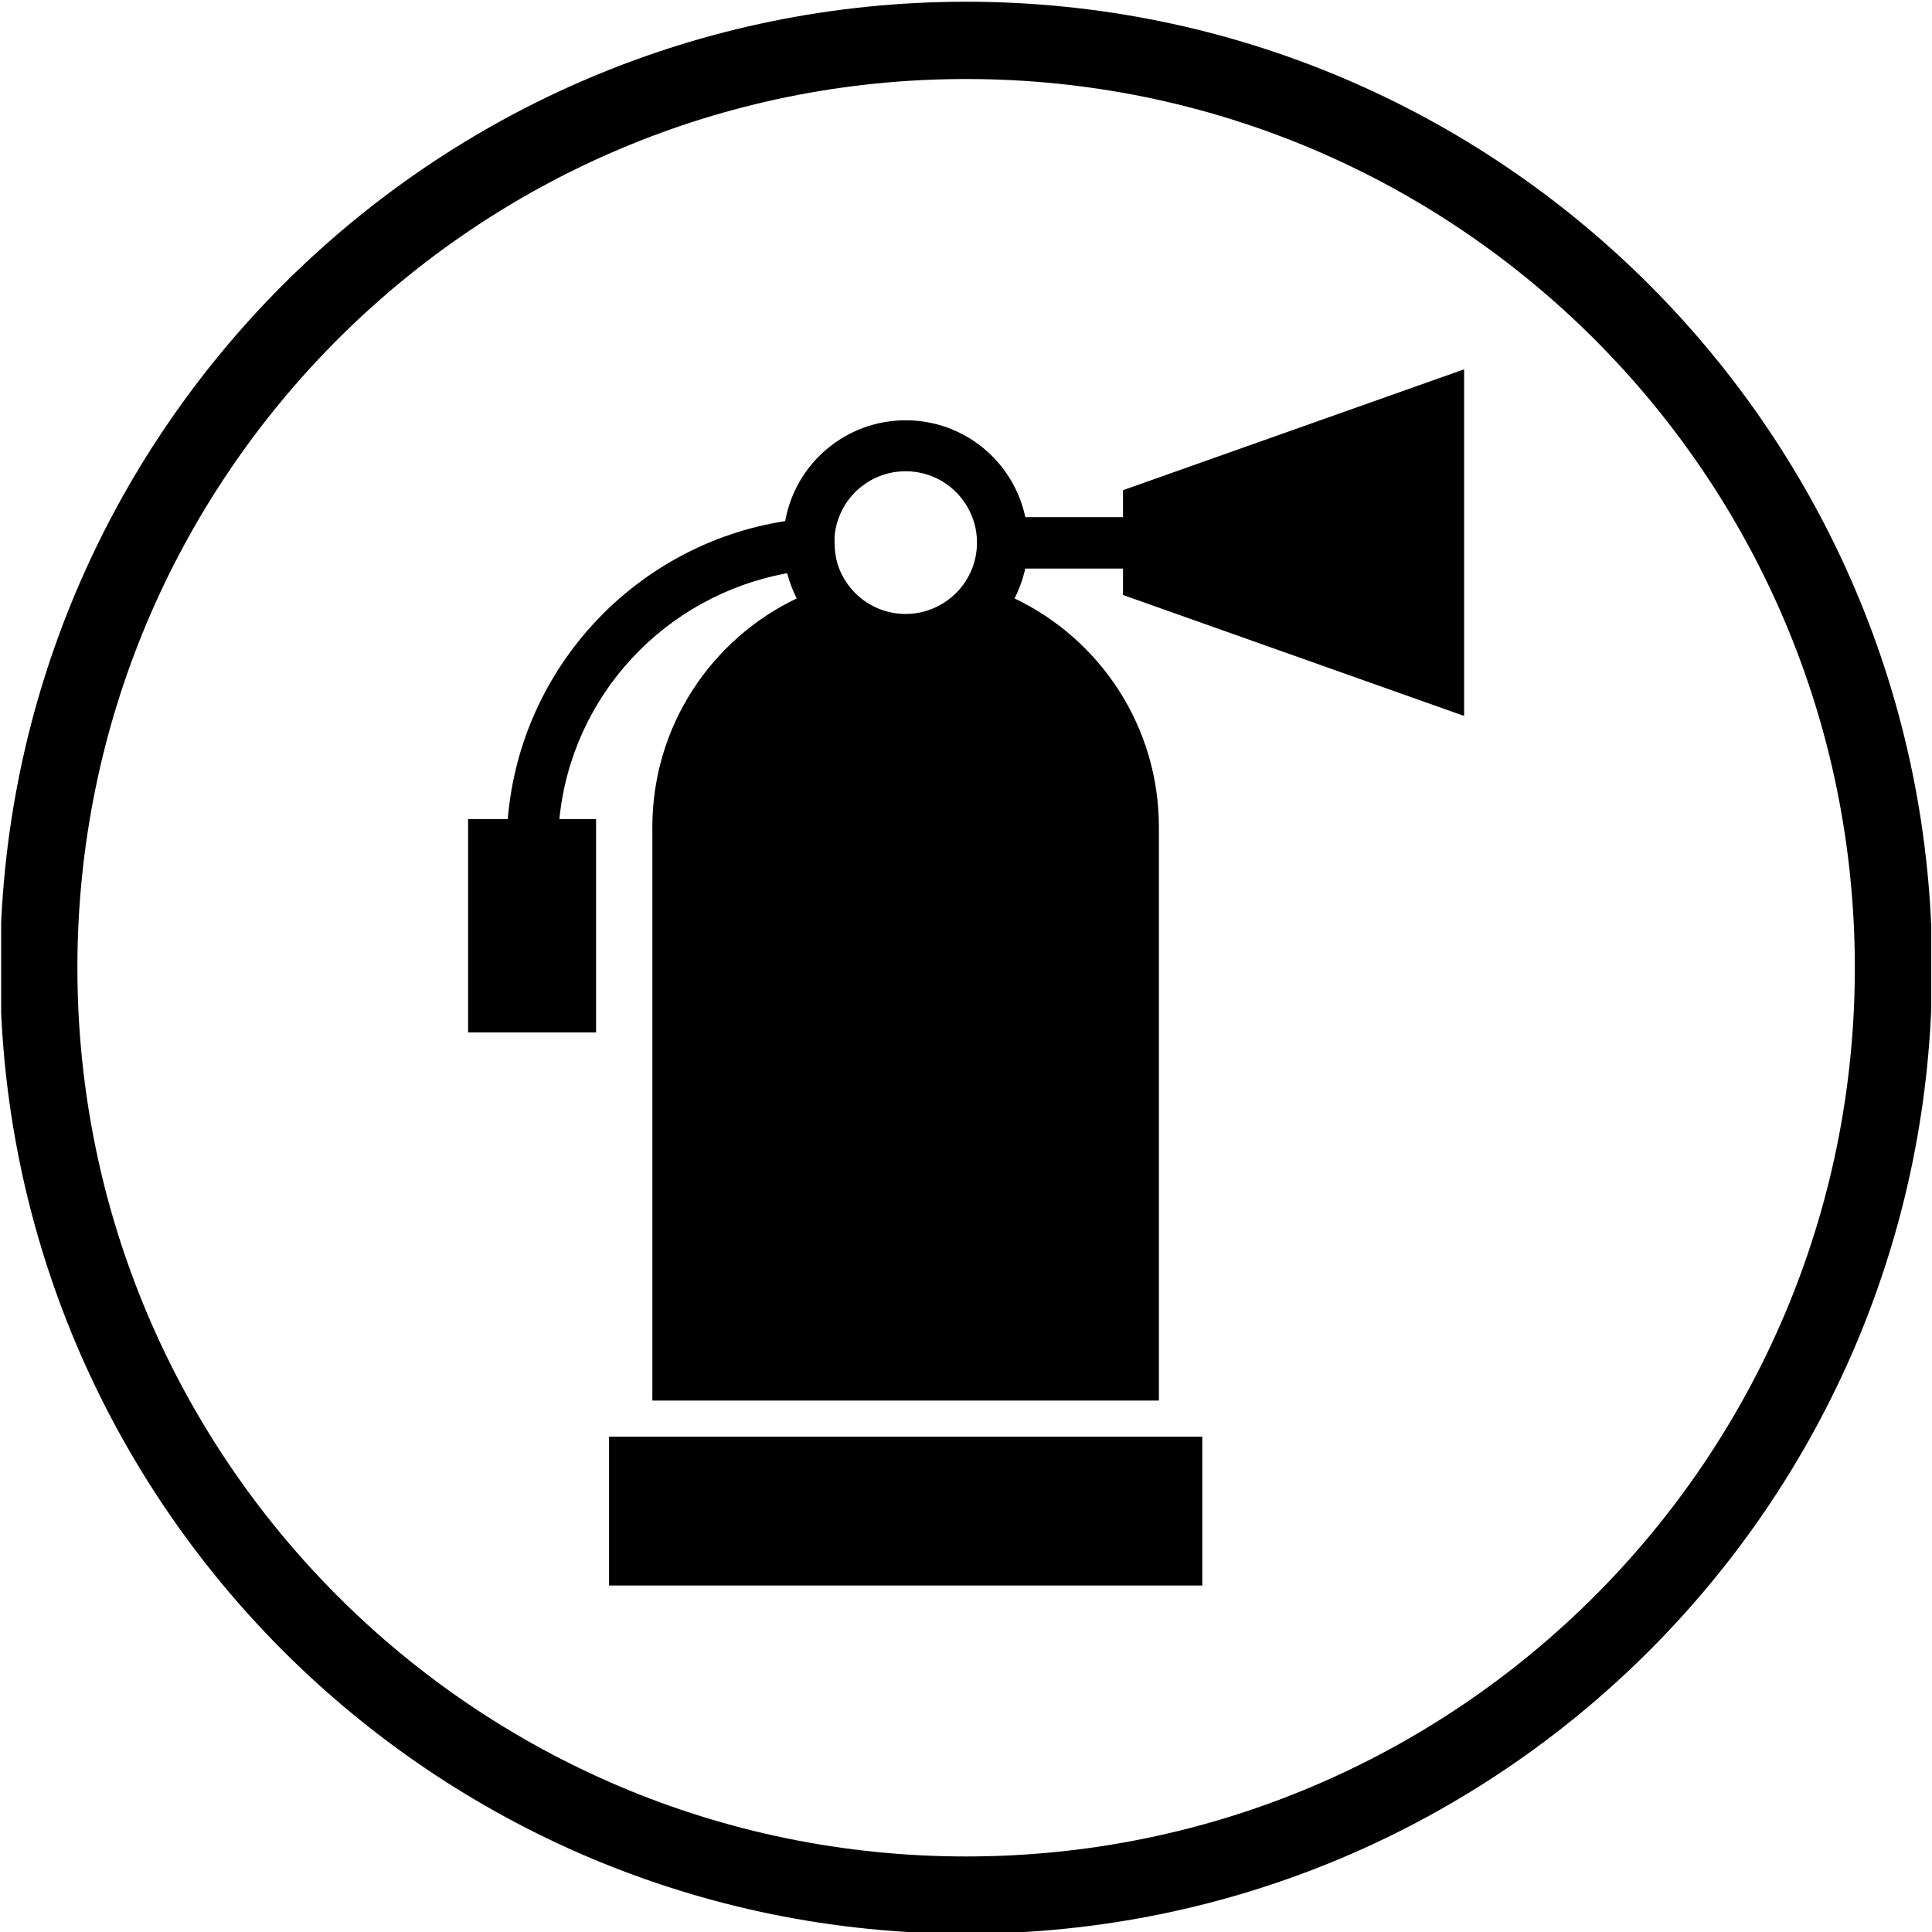 ﻿<?xml version="1.0" encoding="utf-8"?>
<!-- Generator: Adobe Illustrator 16.0.4, SVG Export Plug-In . SVG Version: 6.00 Build 0)  -->
<!DOCTYPE svg PUBLIC "-//W3C//DTD SVG 1.1//EN" "http://www.w3.org/Graphics/SVG/1.1/DTD/svg11.dtd">
<svg version="1.1" id="Livello_1" xmlns="http://www.w3.org/2000/svg" xmlns:xlink="http://www.w3.org/1999/xlink" x="0px" y="0px"
	 width="50px" height="50px" viewBox="0 0 50 50" enable-background="new 0 0 50 50" xml:space="preserve">
<g>
	<defs>
		<rect id="SVGID_1_" x="0.03" y="0.02" width="49.951" height="49.98"/>
	</defs>
	<clipPath id="SVGID_2_">
		<use xlink:href="#SVGID_1_"  overflow="visible"/>
	</clipPath>
	<path fill="#000000" clip-path="url(#SVGID_2_)" d="M12.114,21.198h1.027c0.327-3.937,3.327-7.113,7.18-7.712c0.263-1.483,1.559-2.609,3.117-2.609
		c1.523,0,2.795,1.074,3.097,2.507h2.528v-0.698l8.828-3.128v8.97l-8.828-3.13v-0.684h-2.53c-0.06,0.272-0.153,0.531-0.277,0.773
		c2.21,1.053,3.736,3.308,3.736,5.918v14.841H16.883V21.405c0-2.61,1.527-4.865,3.737-5.918c-0.106-0.206-0.189-0.423-0.248-0.652
		c-3.165,0.579-5.579,3.163-5.895,6.363h0.949v5.521h-3.312V21.198 M21.598,13.895c-0.006,0.384,0.038,0.611,0.12,0.819
		c0.044,0.114,0.1,0.221,0.165,0.324c0.327,0.511,0.9,0.851,1.555,0.851c0.651,0,1.227-0.342,1.556-0.851
		c0.064-0.104,0.12-0.21,0.165-0.324c0.081-0.208,0.125-0.435,0.125-0.671c0-0.233-0.042-0.454-0.121-0.659
		c-0.265-0.696-0.936-1.188-1.725-1.188C22.468,12.196,21.672,12.942,21.598,13.895z M15.762,37.181h15.353v3.853H15.762V37.181z
		 M25.003,2.045c-12.703,0-23,10.298-23,23c0,12.703,10.297,23,23,23s23-10.297,23-23C48.003,12.343,37.706,2.045,25.003,2.045z
		 M25.003,0.045c13.807,0,25,11.193,25,25c0,13.808-11.193,25-25,25c-13.808,0-25-11.192-25-25
		C0.003,11.238,11.195,0.045,25.003,0.045z"/>
</g>
</svg>
